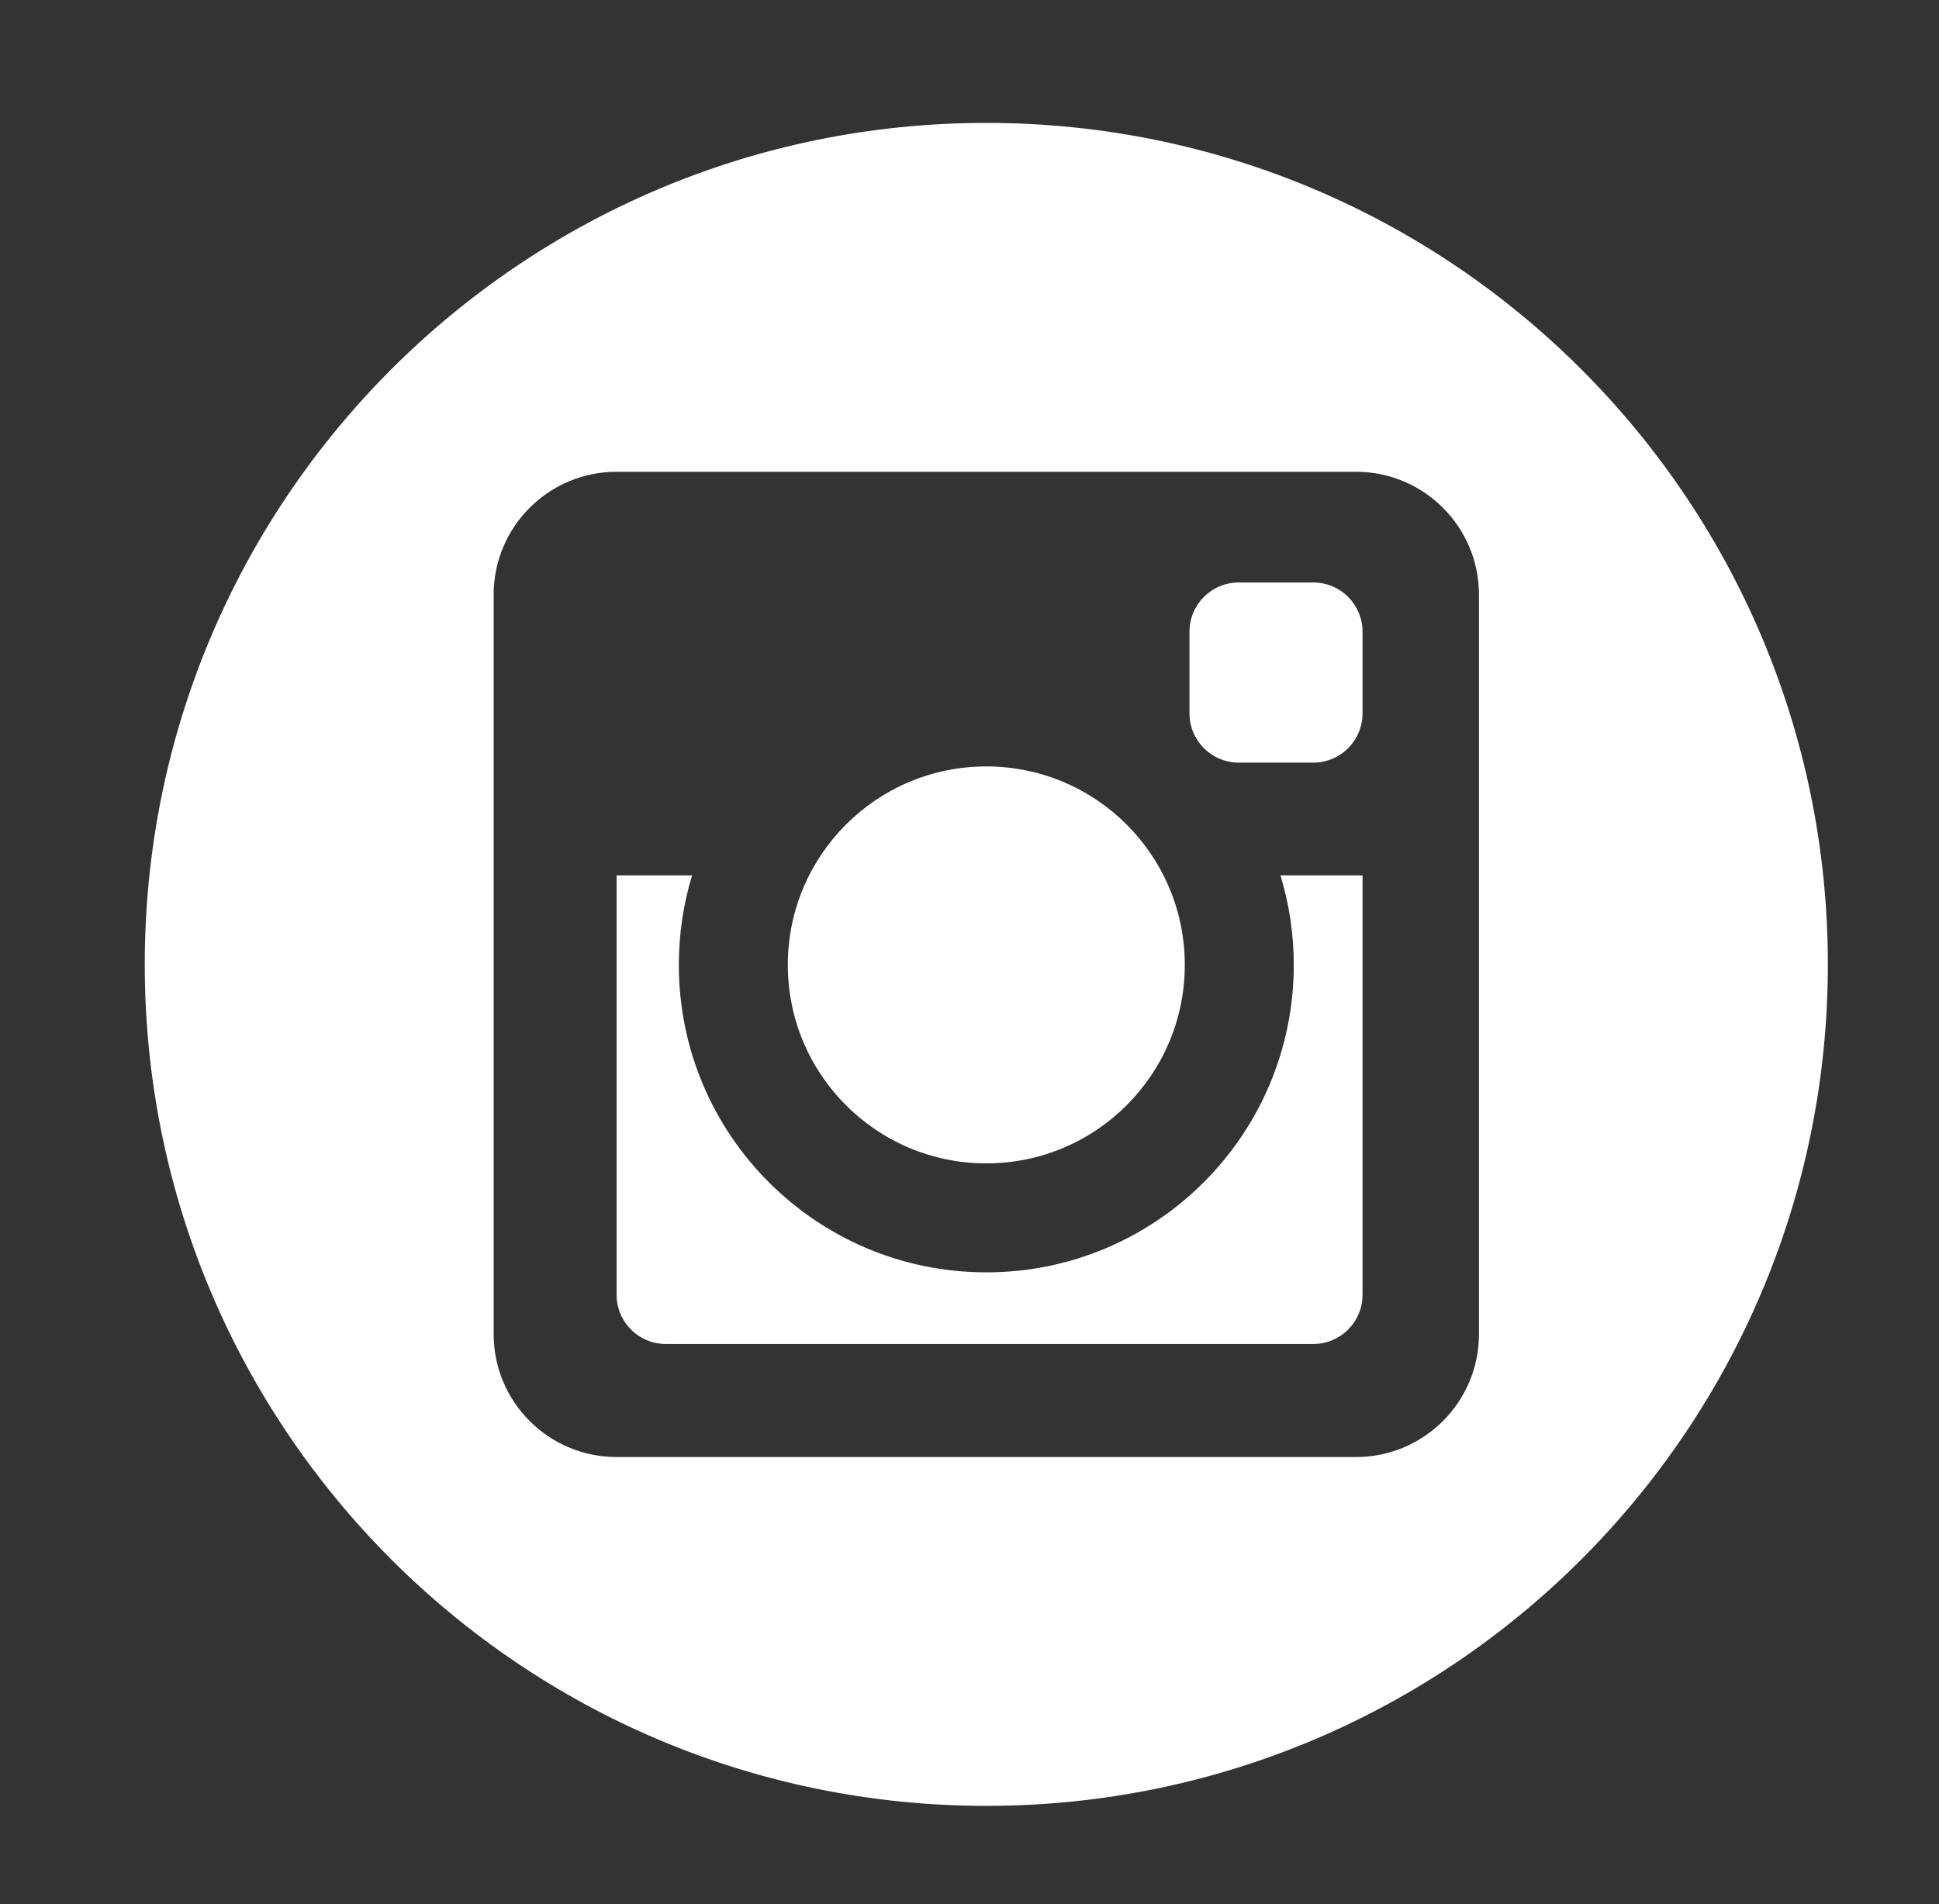 <?xml version="1.0" encoding="iso-8859-1"?>
<!-- Generator: Adobe Illustrator 22.1.0, SVG Export Plug-In . SVG Version: 6.00 Build 0)  -->
<svg version="1.1" id="Layer_1" xmlns="http://www.w3.org/2000/svg" xmlns:xlink="http://www.w3.org/1999/xlink" x="0px" y="0px"
	 width="46.667px" height="45.833px" viewBox="0 0 46.667 45.833" enable-background="new 0 0 46.667 45.833" xml:space="preserve">
<rect x="0" y="0" width="46.667" height="45.833" fill="#333333" stroke="none"/>
<g>
	<circle fill="#FFFFFF" cx="23.738" cy="23.224" r="4.777"/>
	<path fill="#FFFFFF" d="M31.609,14.02h-1.797c-0.653,0-1.184,0.53-1.184,1.184v1.967c0,0.653,0.53,1.184,1.184,1.184h1.797
		c0.654,0,1.184-0.53,1.184-1.184v-1.967C32.792,14.549,32.263,14.02,31.609,14.02z"/>
	<path fill="#FFFFFF" d="M31.138,23.224c0,4.087-3.313,7.4-7.4,7.4s-7.4-3.313-7.4-7.4c0-0.75,0.111-1.474,0.319-2.155H14.84v10.095
		c0,0.654,0.53,1.184,1.184,1.184h15.585c0.654,0,1.184-0.53,1.184-1.184V21.069h-1.975C31.025,21.75,31.138,22.474,31.138,23.224z"
		/>
	<path fill="#FFFFFF" d="M23.738,2.958c-11.186,0-20.254,9.068-20.254,20.253c0,11.186,9.068,20.254,20.254,20.254
		s20.254-9.068,20.254-20.254C43.992,12.026,34.924,2.958,23.738,2.958z M35.595,32.11c0,1.634-1.325,2.959-2.959,2.959H14.84
		c-1.634,0-2.959-1.325-2.959-2.959V14.314c0-1.634,1.325-2.959,2.959-2.959h17.796c1.634,0,2.959,1.325,2.959,2.959L35.595,32.11
		L35.595,32.11z"/>
</g>
</svg>
